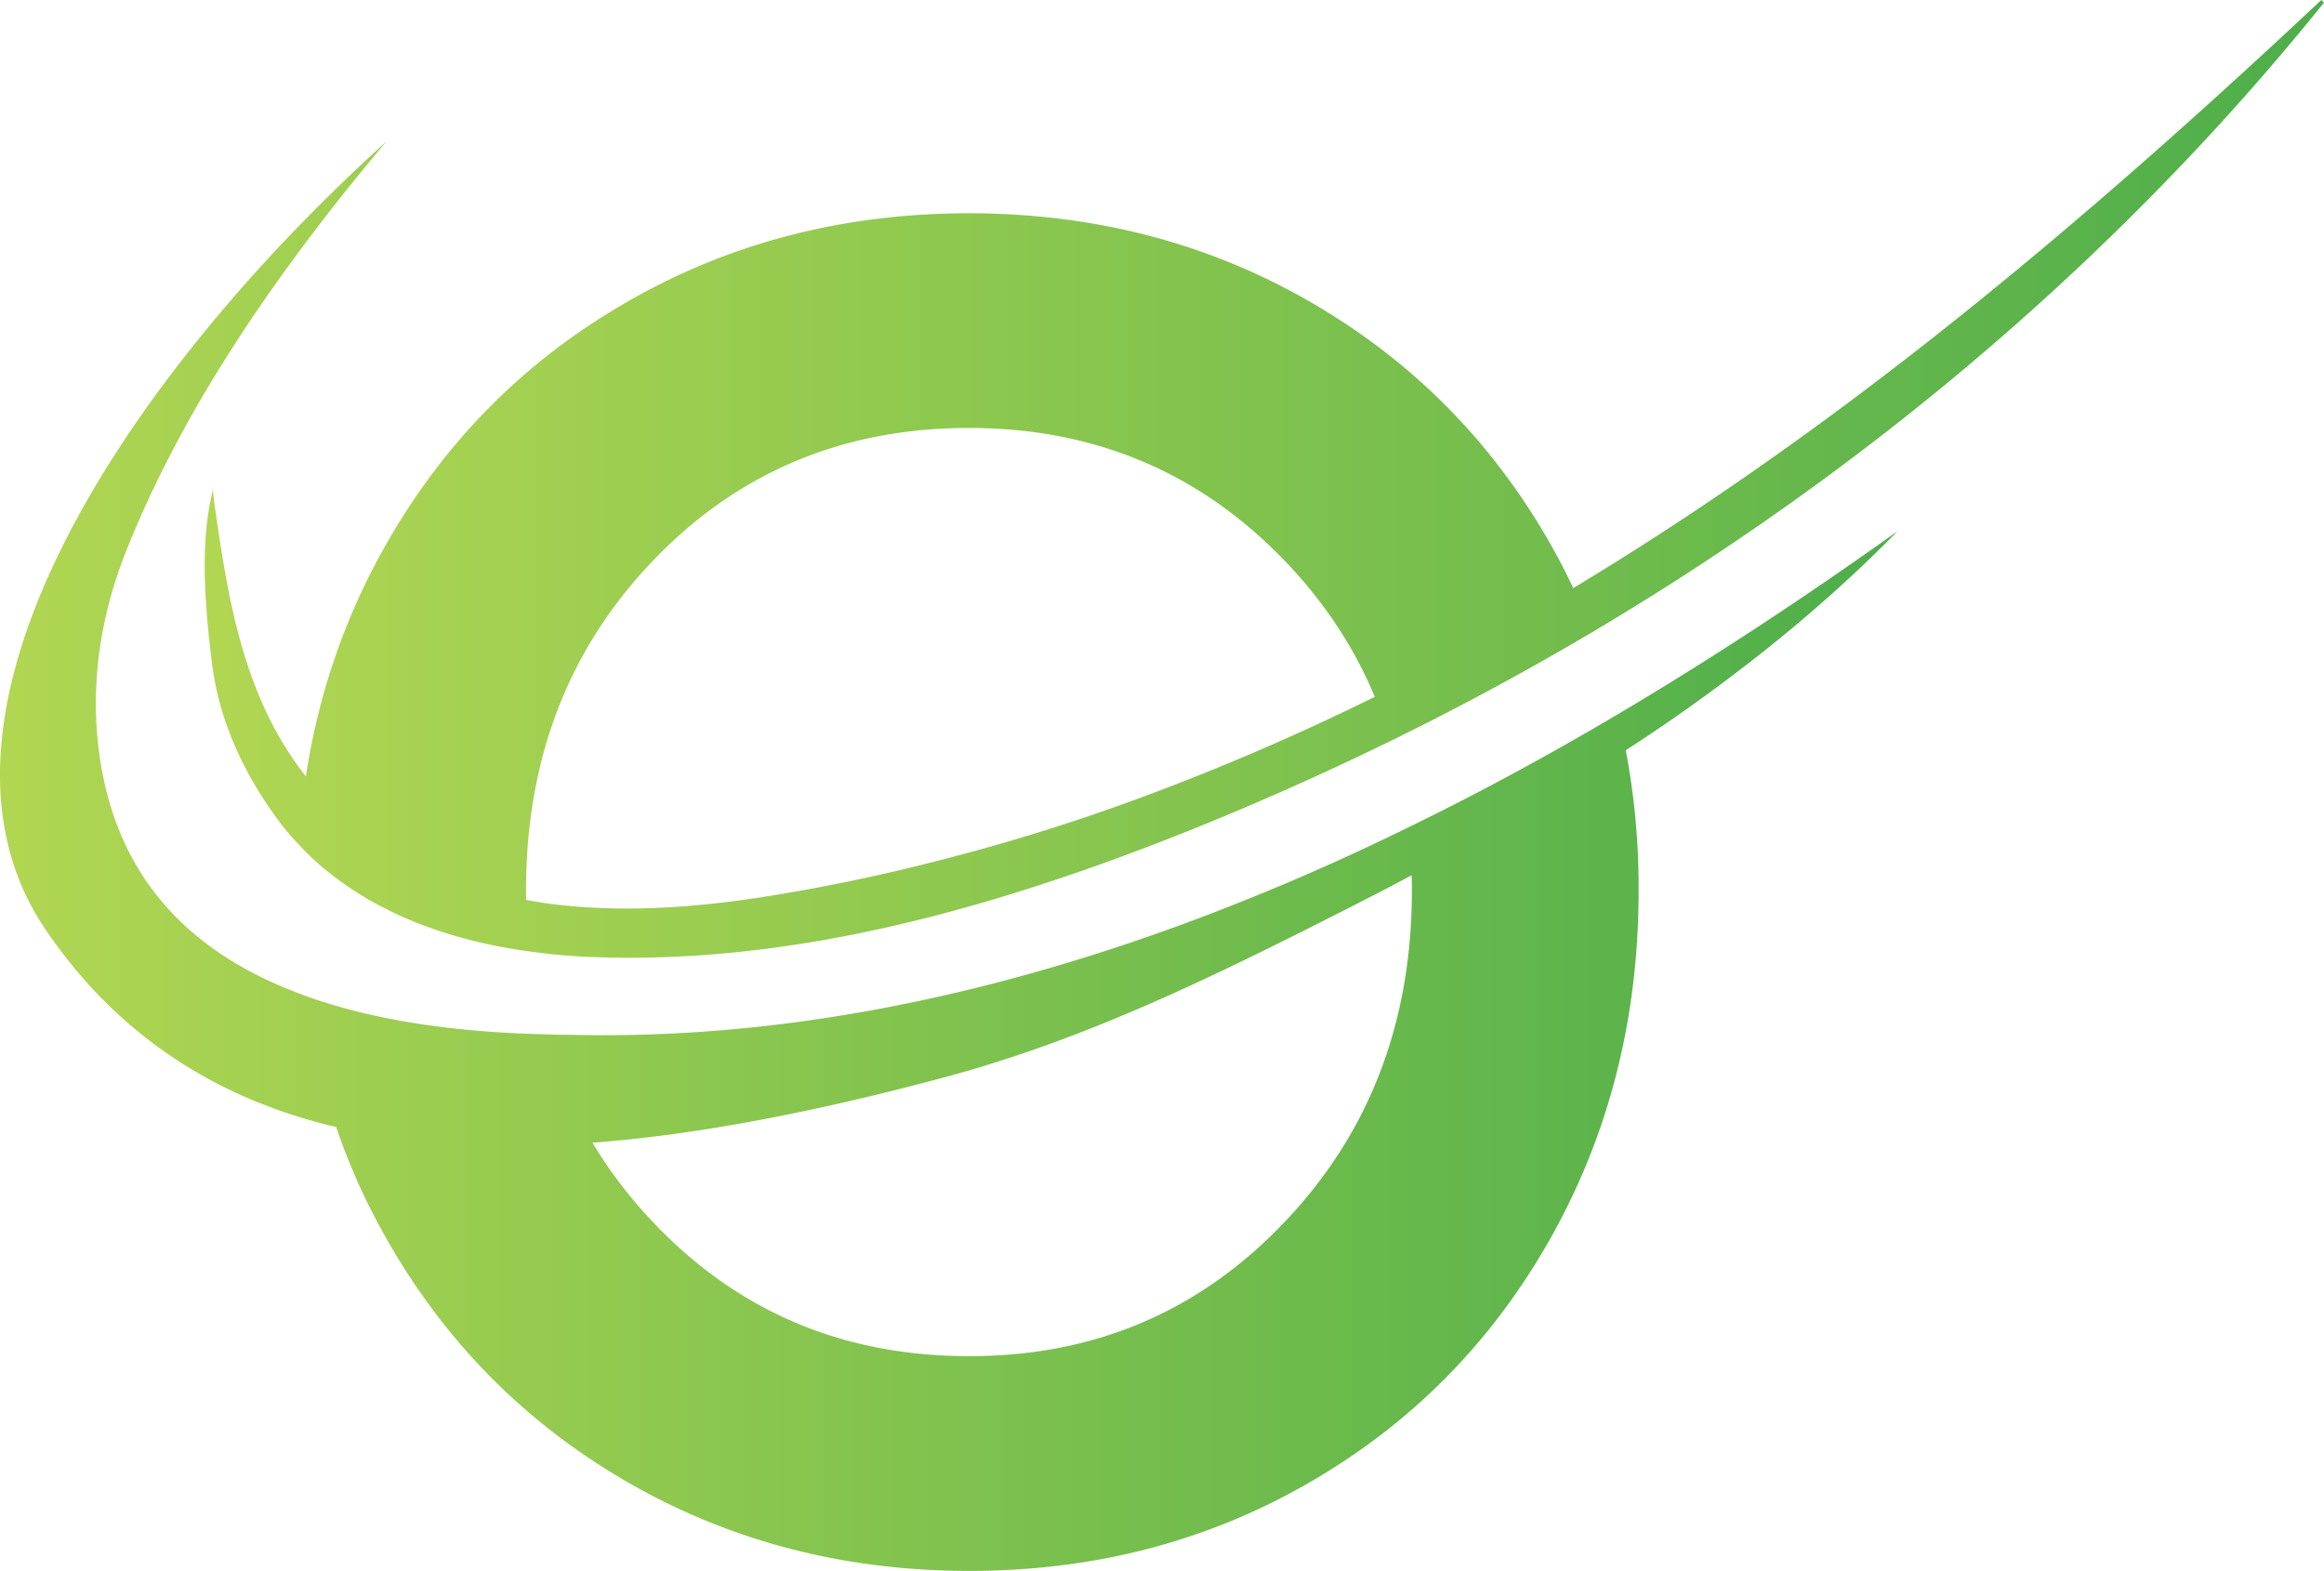 <svg xmlns="http://www.w3.org/2000/svg" xmlns:xlink="http://www.w3.org/1999/xlink" viewBox="0 0 1740.02 1176.18"><defs><style>.cls-1{fill:url(#linear-gradient);}.cls-2{fill:url(#linear-gradient-2);}</style><linearGradient id="linear-gradient" x1="153.28" y1="358.53" x2="1740.02" y2="358.53" gradientUnits="userSpaceOnUse"><stop offset="0" stop-color="#b1d652"/><stop offset="1" stop-color="#4eae4a"/></linearGradient><linearGradient id="linear-gradient-2" x1="0" y1="641.02" x2="1420.66" y2="641.02" xlink:href="#linear-gradient"/></defs><g id="Слой_2" data-name="Слой 2"><g id="Layer_1" data-name="Layer 1"><path class="cls-1" d="M1738,0c-198.18,186-359.62,314.89-523.77,418-12.07,7.59-24.27,15-36.33,22.37-5-10.85-10.57-21.56-16.54-32.13Q1095.68,292.18,980.93,226T725.56,159.68q-140.71,0-255.93,66.28Q354.55,292,288.67,408.28q-45.54,80.31-59.64,173c-48.39-61-59-138.68-68.72-205.5l-.95-9.49-1.9,9.35c-7.73,37.69-3.25,85.4,1.49,122.68,6,45.81,26.43,84.17,48,114a186.28,186.28,0,0,0,16.94,20.2,195.53,195.53,0,0,0,25.48,23.18c43.11,33.35,96.52,49.89,147.08,56.66a438.94,438.94,0,0,0,51.91,4.34q11,.4,22,.41c121.32,0,248.06-28.88,394.59-85.26q31.73-12.21,64.93-26.3,56.52-24,111.42-50.83,77.26-37.83,150.74-81.34c212-125.65,398.38-285.6,548-471.44ZM851.48,598.19a1522.85,1522.85,0,0,1-156.56,48.12c-33.07,8.4-66,15.32-98.82,21.14-23.85,4.21-51.51,8.54-80.92,10.85-28.33,2.3-58.42,2.85-88.79,0-4.2-.41-8.4-.81-12.6-1.36-.41,0-.68-.13-1.09-.13-6-.82-12.2-1.76-18.7-3-.14-2.44-.14-4.89-.14-7.33q0-147.4,95.16-246.83,95.16-99.23,236.54-99.23,140.49,0,236.13,99.23,44.12,45.75,67.64,102.07A1823.73,1823.73,0,0,1,851.48,598.19Z"/><path class="cls-2" d="M1054.4,619.47A1764.71,1764.71,0,0,1,888.49,690.9c-162.26,59.92-315.57,87.3-460.74,83.91-6.51,0-13-.14-19.39-.4-72.38-1.63-132.29-11.53-180.28-29q-6.51-2.45-12.6-4.88c-86.89-35.25-132.3-97.33-141.93-182.46-5.55-48.52,2.17-97.46,19.93-143,40.94-104.11,109.66-207,195.87-309.19C92.39,284-73.38,535.83,33.56,695.24c40.13,59.24,90.69,100,149.65,125.93a393.56,393.56,0,0,0,68.46,22.64,481.87,481.87,0,0,0,37,82.41q65.88,116.91,181,183.4,115.29,66.5,255.93,66.56t255.37-66.56q114.89-66.48,180.42-183.4t65.47-259.72a551.58,551.58,0,0,0-9.62-104.78c18.57-11.92,36.73-24.4,54.63-37.27,52.86-38.09,103.15-80,148.83-126.74q-107,76.44-209.29,137Q1131.68,581.93,1054.4,619.47Zm2.71,47q0,148.44-95.42,248.61-95.57,100.44-236.13,100.3Q584,1015.41,489,915.11a342.39,342.39,0,0,1-45.41-59.51c83.36-6.37,173.64-24.67,267.85-50.15,13.82-3.8,27.51-7.86,41.07-12.34h.14c51.91-16.81,102.34-38.09,152-61.4C938.51,715.85,972,699,1005.33,682.1c17.22-8.68,34.43-17.63,51.51-26.71C1057.11,659.05,1057.11,662.71,1057.11,666.5Z"/></g></g></svg>